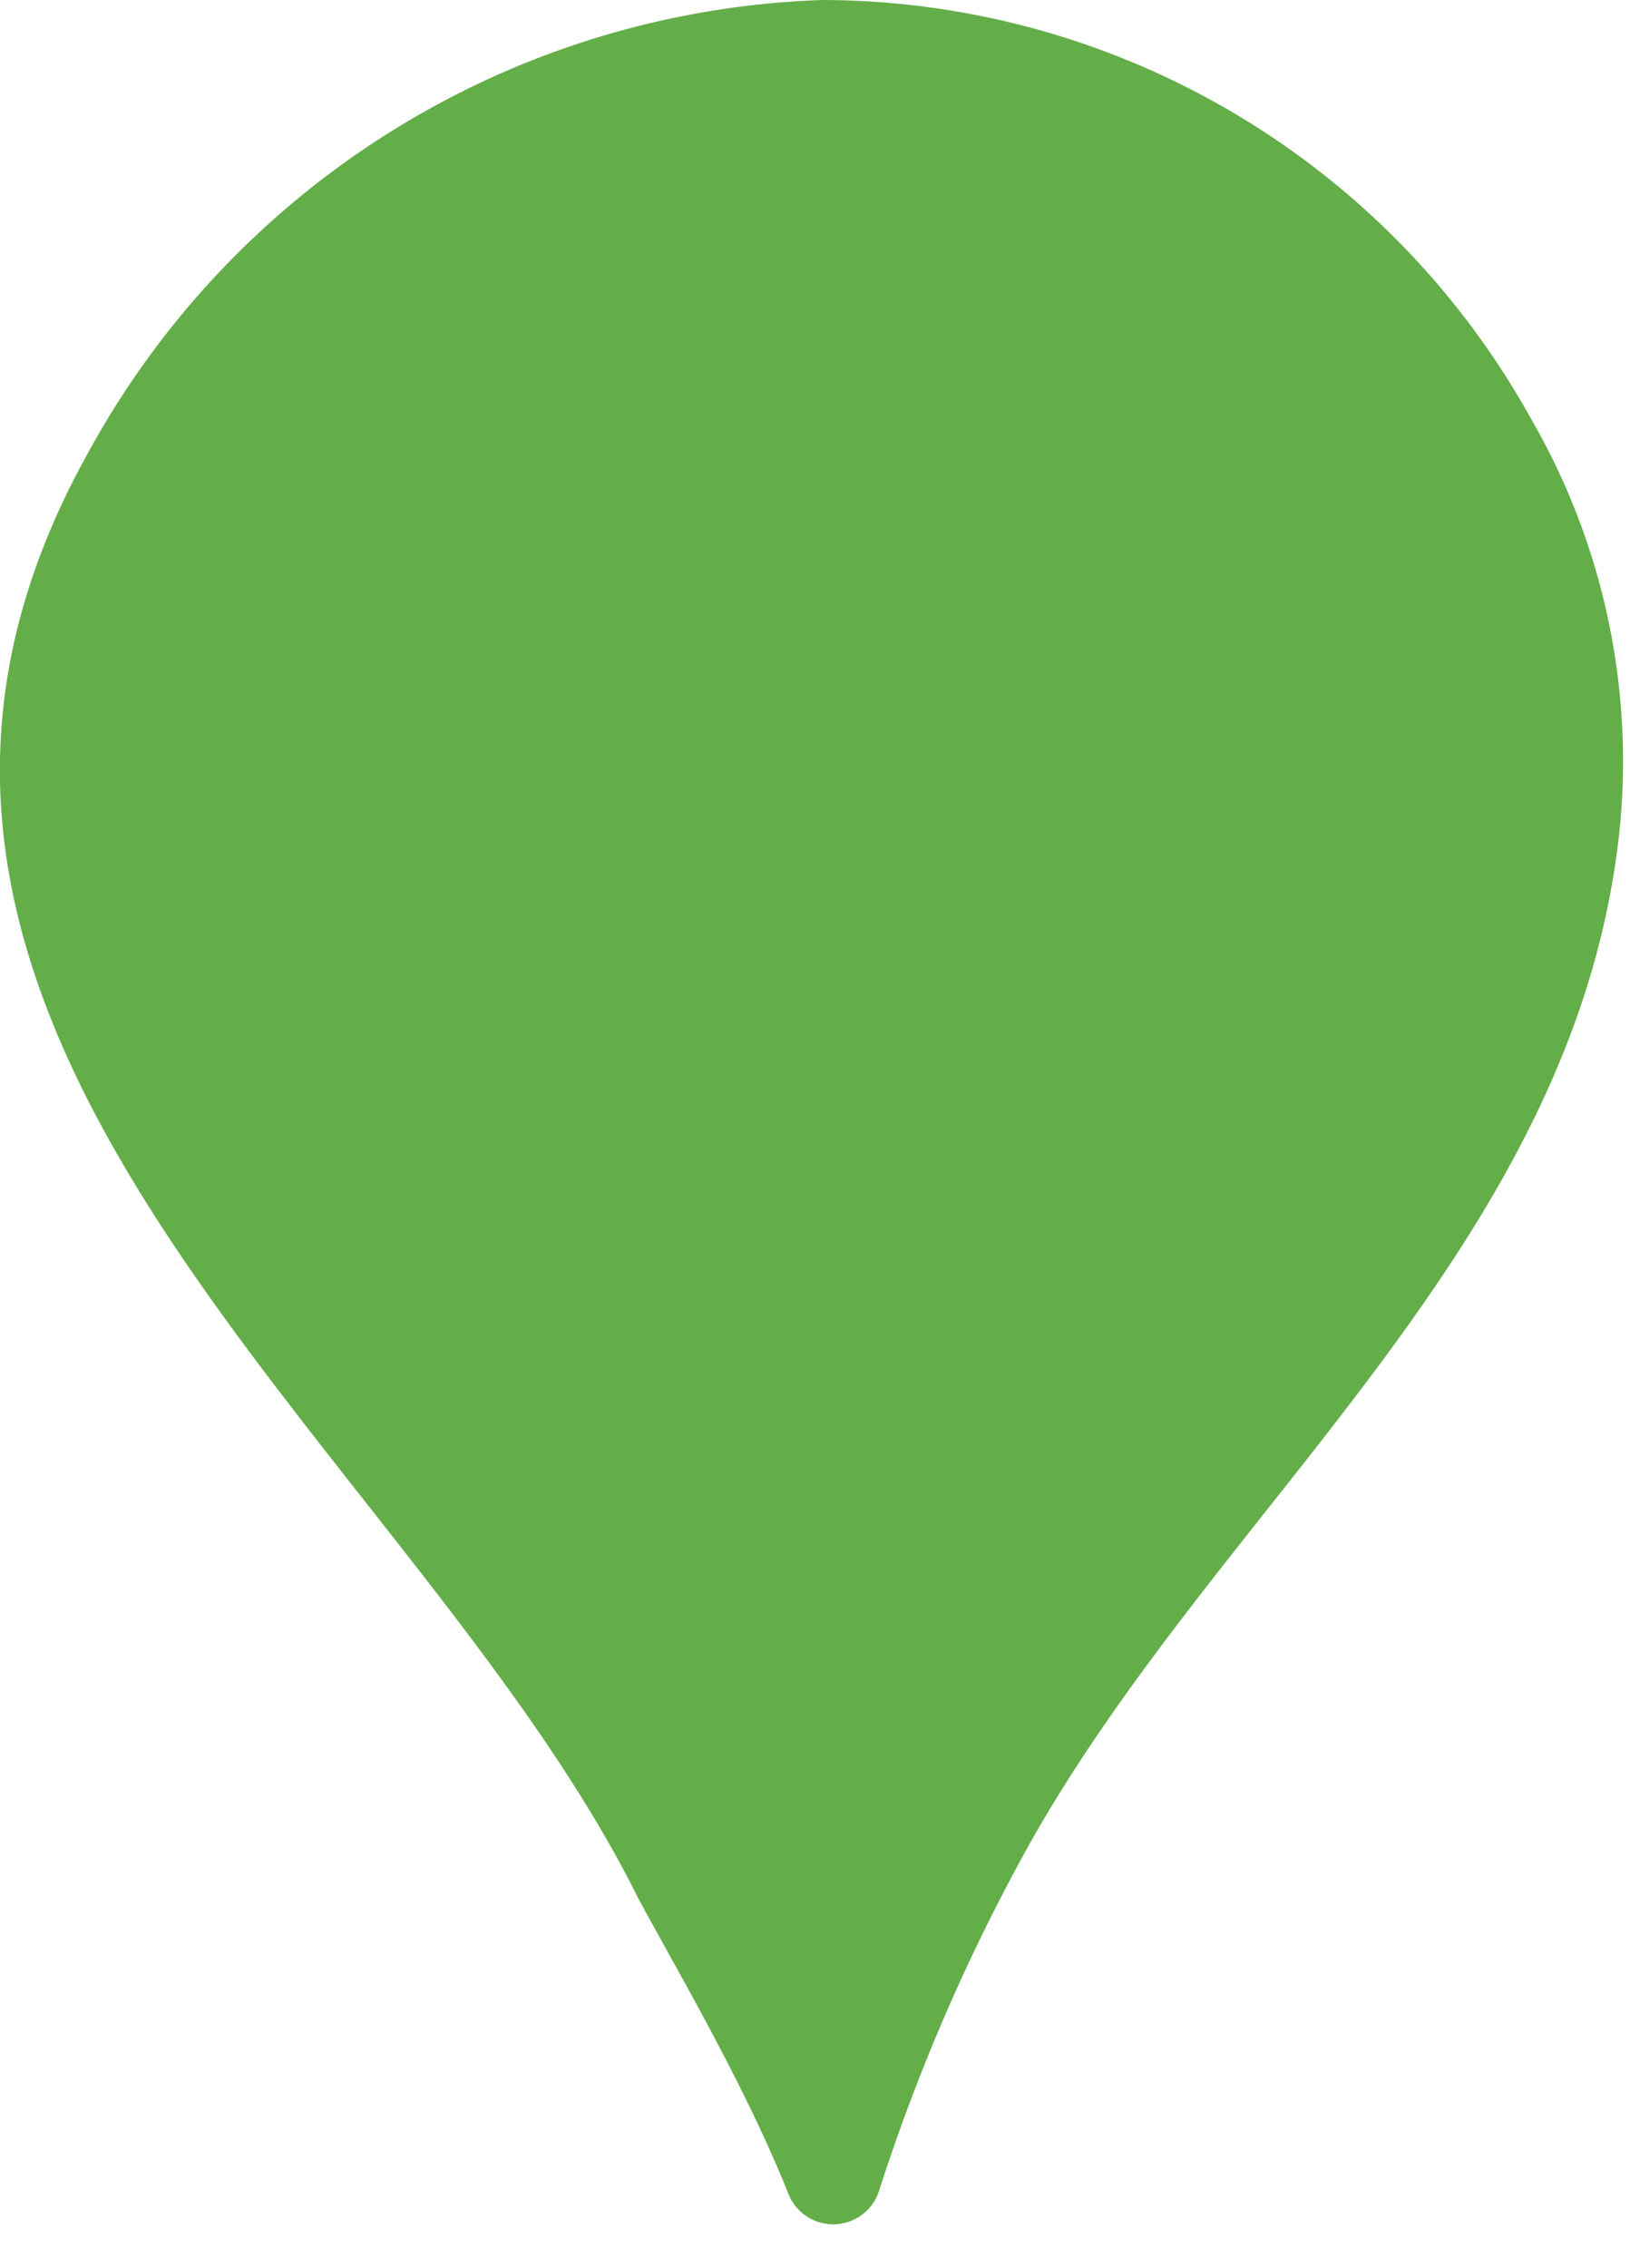 <svg xmlns="http://www.w3.org/2000/svg" viewBox="0 0 23 32"><defs><style>.cls-1{fill:#64ae4a;}</style></defs><path class="cls-1" d="M22.86 11.64c-.58 5.89-5.68 9.59-8.38 14.46a27.14 27.14 0 0 0-2.07 4.79.68.68 0 0 1-1.29.05c-.62-1.55-1.59-3.18-2.12-4.17C5.79 20.32-3.26 14.54 1.22 6.43A12.27 12.27 0 0 1 11.61 0a11.46 11.46 0 0 1 10 5.92 9.64 9.64 0 0 1 1.25 5.72z" /></svg>